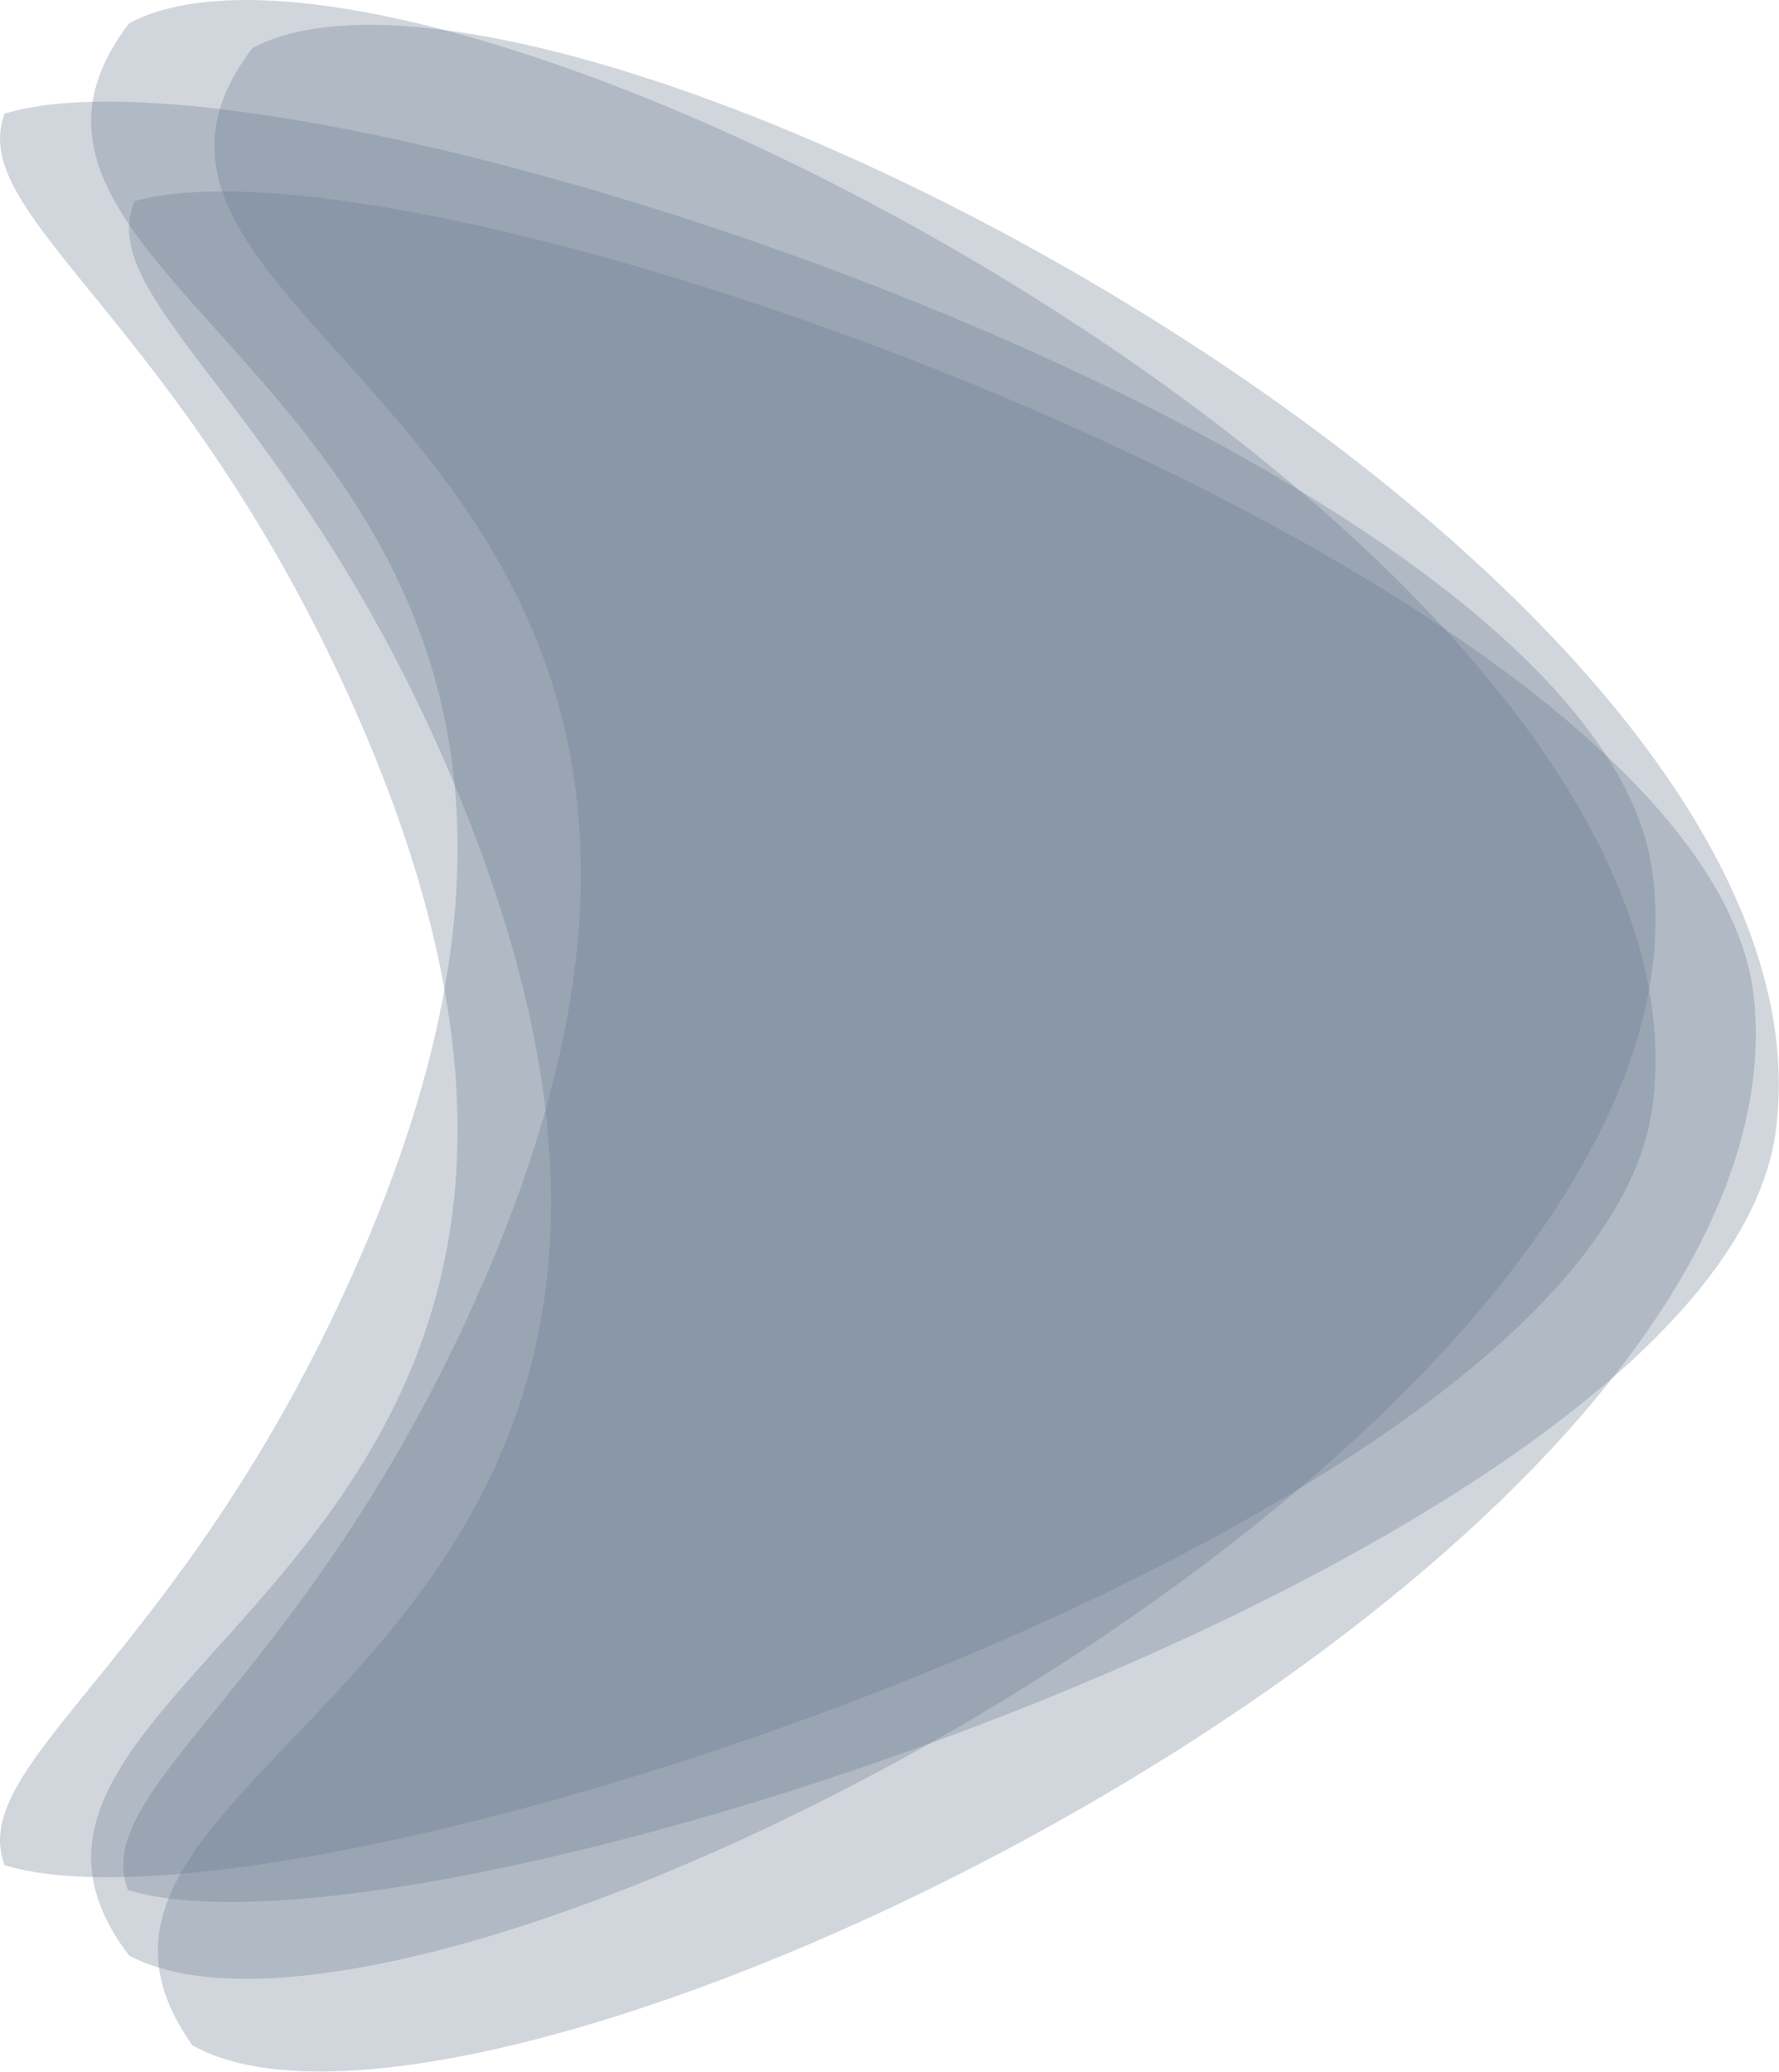 <?xml version="1.0" encoding="UTF-8"?> <svg xmlns="http://www.w3.org/2000/svg" width="5369" height="6251" viewBox="0 0 5369 6251" fill="none"> <path d="M389.802 70.036C1288.38 -406.565 5210.4 1644.49 4987.12 3337.98C4821.32 4595.48 900.714 5899.29 13.946 5627.73C-102.93 5318.62 538.224 5015.04 1061.05 3851.84C2242.52 1223.31 -279 946.701 389.802 70.036Z" fill="#66778D" fill-opacity="0.3"></path> <path d="M389.802 5900.52C1288.38 6377.12 5210.4 4326.07 4987.12 2632.58C4821.32 1375.08 900.714 71.265 13.946 342.834C-102.93 651.94 538.224 955.522 1061.05 2118.72C2242.52 4747.25 -279 5023.86 389.802 5900.52Z" fill="#66778D" fill-opacity="0.3"></path> <path d="M761.895 144.852C1660.48 -331.75 5582.49 1719.3 5359.21 3412.79C5193.41 4670.3 1272.81 5974.11 386.039 5702.54C269.163 5393.43 910.317 5089.85 1433.15 3926.66C2614.61 1298.13 93.093 1021.52 761.895 144.852Z" fill="#66778D" fill-opacity="0.3"></path> <path d="M580.709 6171.12C1461.65 6669.66 5456.11 4716.18 5294.18 3017.95C5173.95 1756.92 1302.26 357.058 406.058 606.65C278.054 912.737 907.94 1231.99 1388.46 2407.55C2474.32 5064.03 -56.083 5278.37 580.709 6171.12Z" fill="#66778D" fill-opacity="0.3"></path> </svg> 